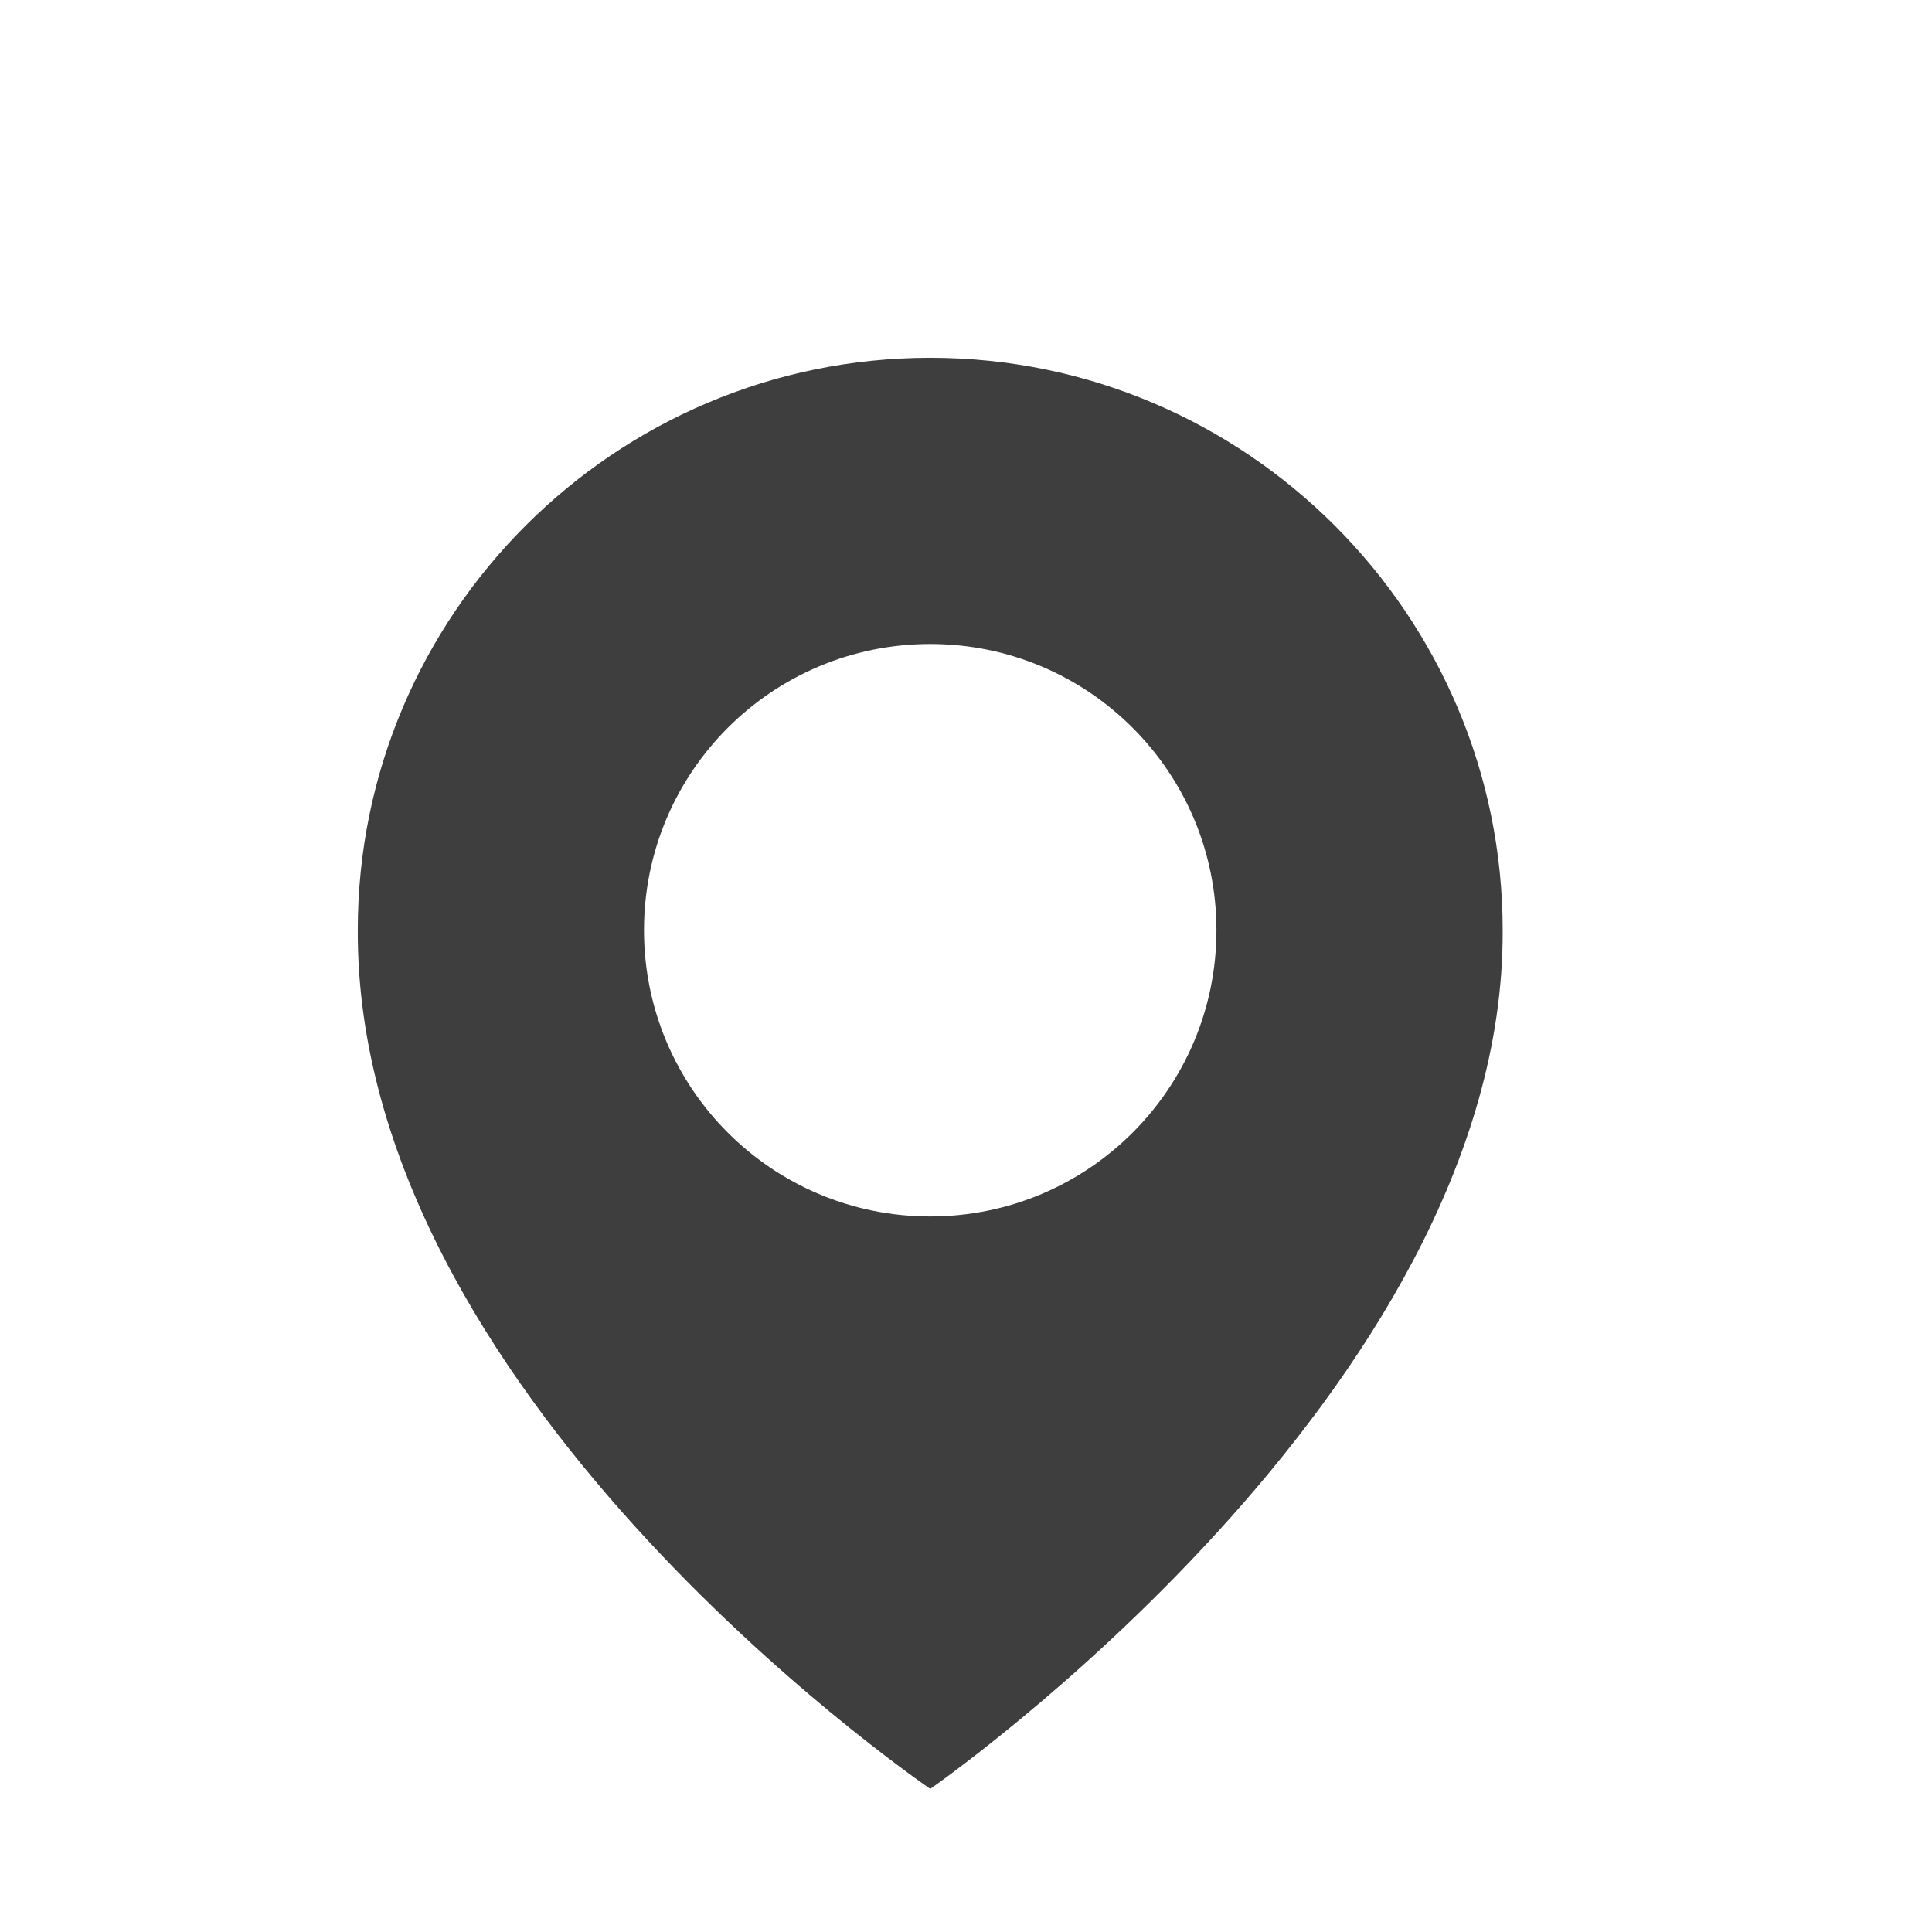 <svg width="27" height="27" viewBox="0 0 27 27" fill="none" xmlns="http://www.w3.org/2000/svg">
<path d="M13 5C8.589 5 5 8.589 5 12.995C4.971 19.44 12.696 24.784 13 25C13 25 21.029 19.44 21 13C21 8.589 17.411 5 13 5ZM13 17C10.79 17 9 15.21 9 13C9 10.79 10.79 9 13 9C15.21 9 17 10.79 17 13C17 15.21 15.21 17 13 17Z" fill="#3E3E3E"/>
</svg>
